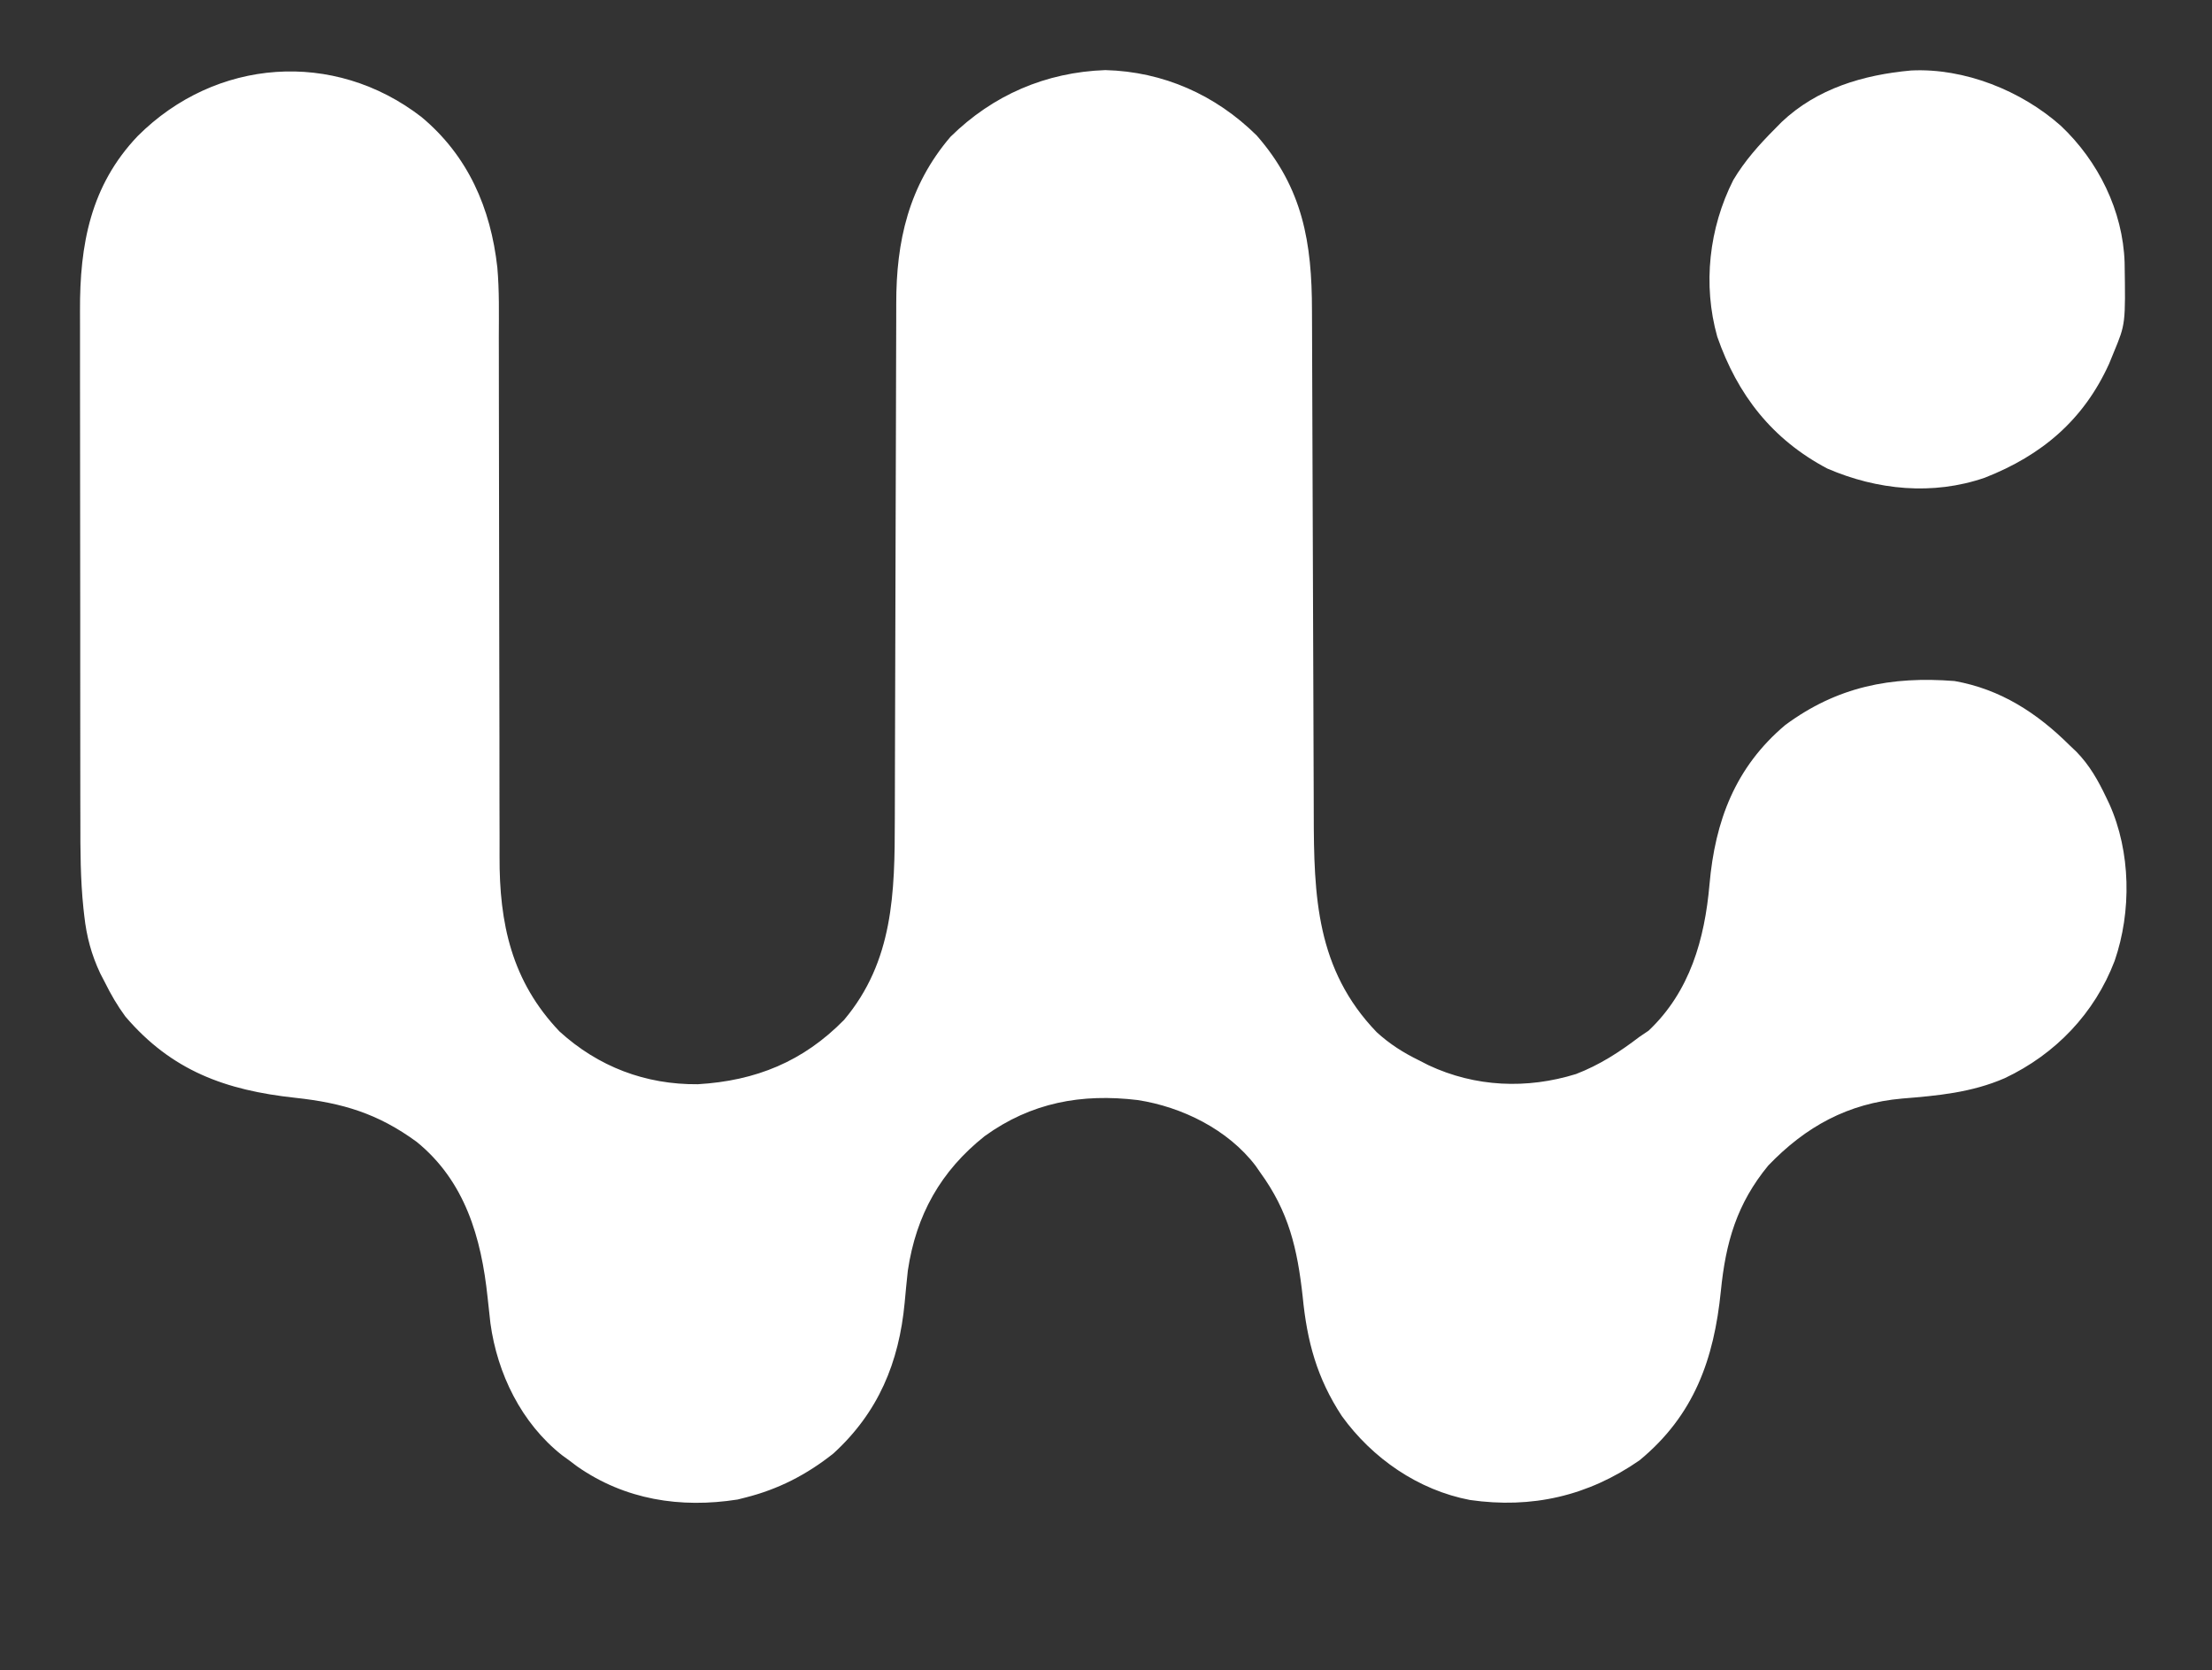 <?xml version="1.0" encoding="UTF-8"?>
<svg version="1.1" xmlns="http://www.w3.org/2000/svg" width="653" height="493">
<rect width="100%" height="100%" fill="#333333" stroke="none"/>
<path d="M0 0 C13.781 11.474 20.471 26.926 22.419 44.426 C23.025 51.288 22.874 58.2 22.857 65.082 C22.86 66.91 22.863 68.738 22.868 70.566 C22.876 74.476 22.878 78.386 22.876 82.296 C22.873 88.494 22.888 94.691 22.905 100.888 C22.952 118.501 22.976 136.115 22.982 153.728 C22.986 163.477 23.004 173.225 23.038 182.974 C23.058 189.12 23.06 195.265 23.049 201.411 C23.047 205.251 23.061 209.091 23.079 212.931 C23.085 214.695 23.083 216.459 23.074 218.223 C22.982 238.047 26.641 255.083 40.77 269.91 C52.234 280.346 66.168 285.629 81.602 285.488 C98.717 284.476 112.718 278.794 124.789 266.488 C139.366 249.176 139.747 228.893 139.759 207.356 C139.764 205.541 139.769 203.726 139.775 201.912 C139.786 198.023 139.794 194.134 139.801 190.246 C139.812 184.087 139.832 177.929 139.854 171.771 C139.916 154.267 139.97 136.762 140.003 119.257 C140.021 109.575 140.05 99.892 140.091 90.21 C140.112 85.096 140.127 79.982 140.13 74.867 C140.132 70.056 140.148 65.246 140.174 60.435 C140.181 58.678 140.183 56.92 140.18 55.163 C140.15 36.668 143.855 20.319 156.188 5.867 C168.686 -6.45 184.336 -13.208 201.914 -13.824 C219.004 -13.387 234.468 -6.511 246.602 5.488 C260.245 21.054 262.899 37.223 262.905 57.093 C262.912 58.863 262.921 60.633 262.93 62.403 C262.948 66.2 262.96 69.996 262.968 73.793 C262.979 79.809 263.005 85.825 263.032 91.841 C263.074 101.367 263.106 110.894 263.134 120.42 C263.185 137.453 263.248 154.486 263.32 171.52 C263.345 177.487 263.364 183.454 263.379 189.42 C263.389 193.15 263.404 196.88 263.419 200.61 C263.425 202.324 263.429 204.038 263.432 205.752 C263.472 229.979 264.126 251.538 282.004 270.117 C285.892 273.666 289.884 276.186 294.602 278.488 C295.504 278.95 296.406 279.411 297.336 279.887 C311.143 286.342 326.329 286.98 340.855 282.48 C347.833 279.789 353.679 276.007 359.602 271.488 C360.488 270.89 361.375 270.292 362.289 269.676 C374.492 258.133 378.842 242.676 380.262 226.49 C381.908 207.799 387.852 191.932 402.602 179.488 C417.965 168.129 433.854 165.023 452.602 166.488 C466.175 168.899 476.967 175.903 486.602 185.488 C487.559 186.393 487.559 186.393 488.535 187.316 C492.502 191.38 494.997 195.843 497.414 200.926 C497.704 201.534 497.995 202.143 498.294 202.77 C504.648 216.896 504.889 234.516 499.86 249.081 C493.941 264.599 482.349 276.65 467.417 283.7 C457.617 287.957 447.677 288.862 437.174 289.709 C421.195 291.099 408.671 297.953 397.602 309.488 C388.305 320.793 385.039 332.192 383.614 346.509 C381.588 366.632 375.735 383.18 359.602 396.488 C344.424 407.012 327.824 410.823 309.535 408.191 C294.278 405.281 280.752 395.92 271.727 383.426 C264.381 372.236 261.455 361.453 260.164 348.176 C258.606 334.098 256.104 323.152 247.602 311.488 C246.944 310.537 246.944 310.537 246.273 309.566 C238.113 298.85 224.552 292.174 211.473 290.161 C194.894 288.167 180.03 290.876 166.289 300.801 C153.321 311.101 146.055 324.044 143.602 340.488 C143.253 343.652 142.959 346.82 142.664 349.988 C141.005 367.63 134.871 382.382 121.602 394.488 C113.736 400.728 105.379 405.04 95.602 407.488 C94.856 407.676 94.111 407.865 93.344 408.059 C76.488 410.7 60.098 408.143 45.984 398.285 C44.805 397.396 44.805 397.396 43.602 396.488 C42.898 395.978 42.194 395.467 41.469 394.941 C29.512 385.47 22.423 370.943 20.379 356.043 C20.082 353.485 19.802 350.925 19.539 348.363 C17.69 330.79 12.884 314.089 -1.398 302.488 C-12.832 294.128 -23.282 290.995 -37.273 289.488 C-57.765 287.269 -73.698 281.546 -87.398 265.488 C-89.75 262.29 -91.638 259.042 -93.398 255.488 C-93.86 254.599 -94.321 253.709 -94.797 252.793 C-97.421 247.227 -98.851 241.855 -99.522 235.754 C-99.605 235.016 -99.688 234.278 -99.774 233.518 C-100.662 224.95 -100.687 216.403 -100.673 207.798 C-100.677 205.996 -100.683 204.193 -100.689 202.391 C-100.702 197.55 -100.703 192.709 -100.7 187.869 C-100.699 183.808 -100.704 179.748 -100.709 175.687 C-100.72 166.103 -100.72 156.519 -100.714 146.934 C-100.708 137.083 -100.72 127.231 -100.742 117.38 C-100.759 108.882 -100.765 100.383 -100.762 91.885 C-100.76 86.827 -100.763 81.769 -100.777 76.71 C-100.789 71.955 -100.787 67.2 -100.774 62.445 C-100.772 60.711 -100.775 58.977 -100.783 57.243 C-100.87 37.686 -97.674 20.242 -83.724 5.62 C-60.753 -17.316 -25.872 -19.965 0 0 Z " fill="#FFFFFF" transform="translate(124.398,34.512)"/>
<path d="M0 0 C15.768 -0.788 32.567 5.96 44.219 16.32 C55.265 26.741 62.545 41.393 63.047 56.672 C63.327 74.794 63.327 74.794 59.844 83.195 C59.391 84.3 58.939 85.405 58.473 86.543 C50.964 103.09 38.688 113.567 21.746 120.195 C6.454 125.464 -9.939 123.865 -24.723 117.48 C-41.011 108.879 -51.235 95.732 -57.211 78.555 C-61.526 63.219 -59.646 46.495 -52.469 32.32 C-49.075 26.627 -44.825 21.872 -40.156 17.195 C-39.518 16.546 -38.88 15.896 -38.223 15.227 C-27.737 5.286 -14.035 1.271 0 0 Z " fill="#FFFFFF" transform="translate(564.156,20.805)"/>
</svg>
